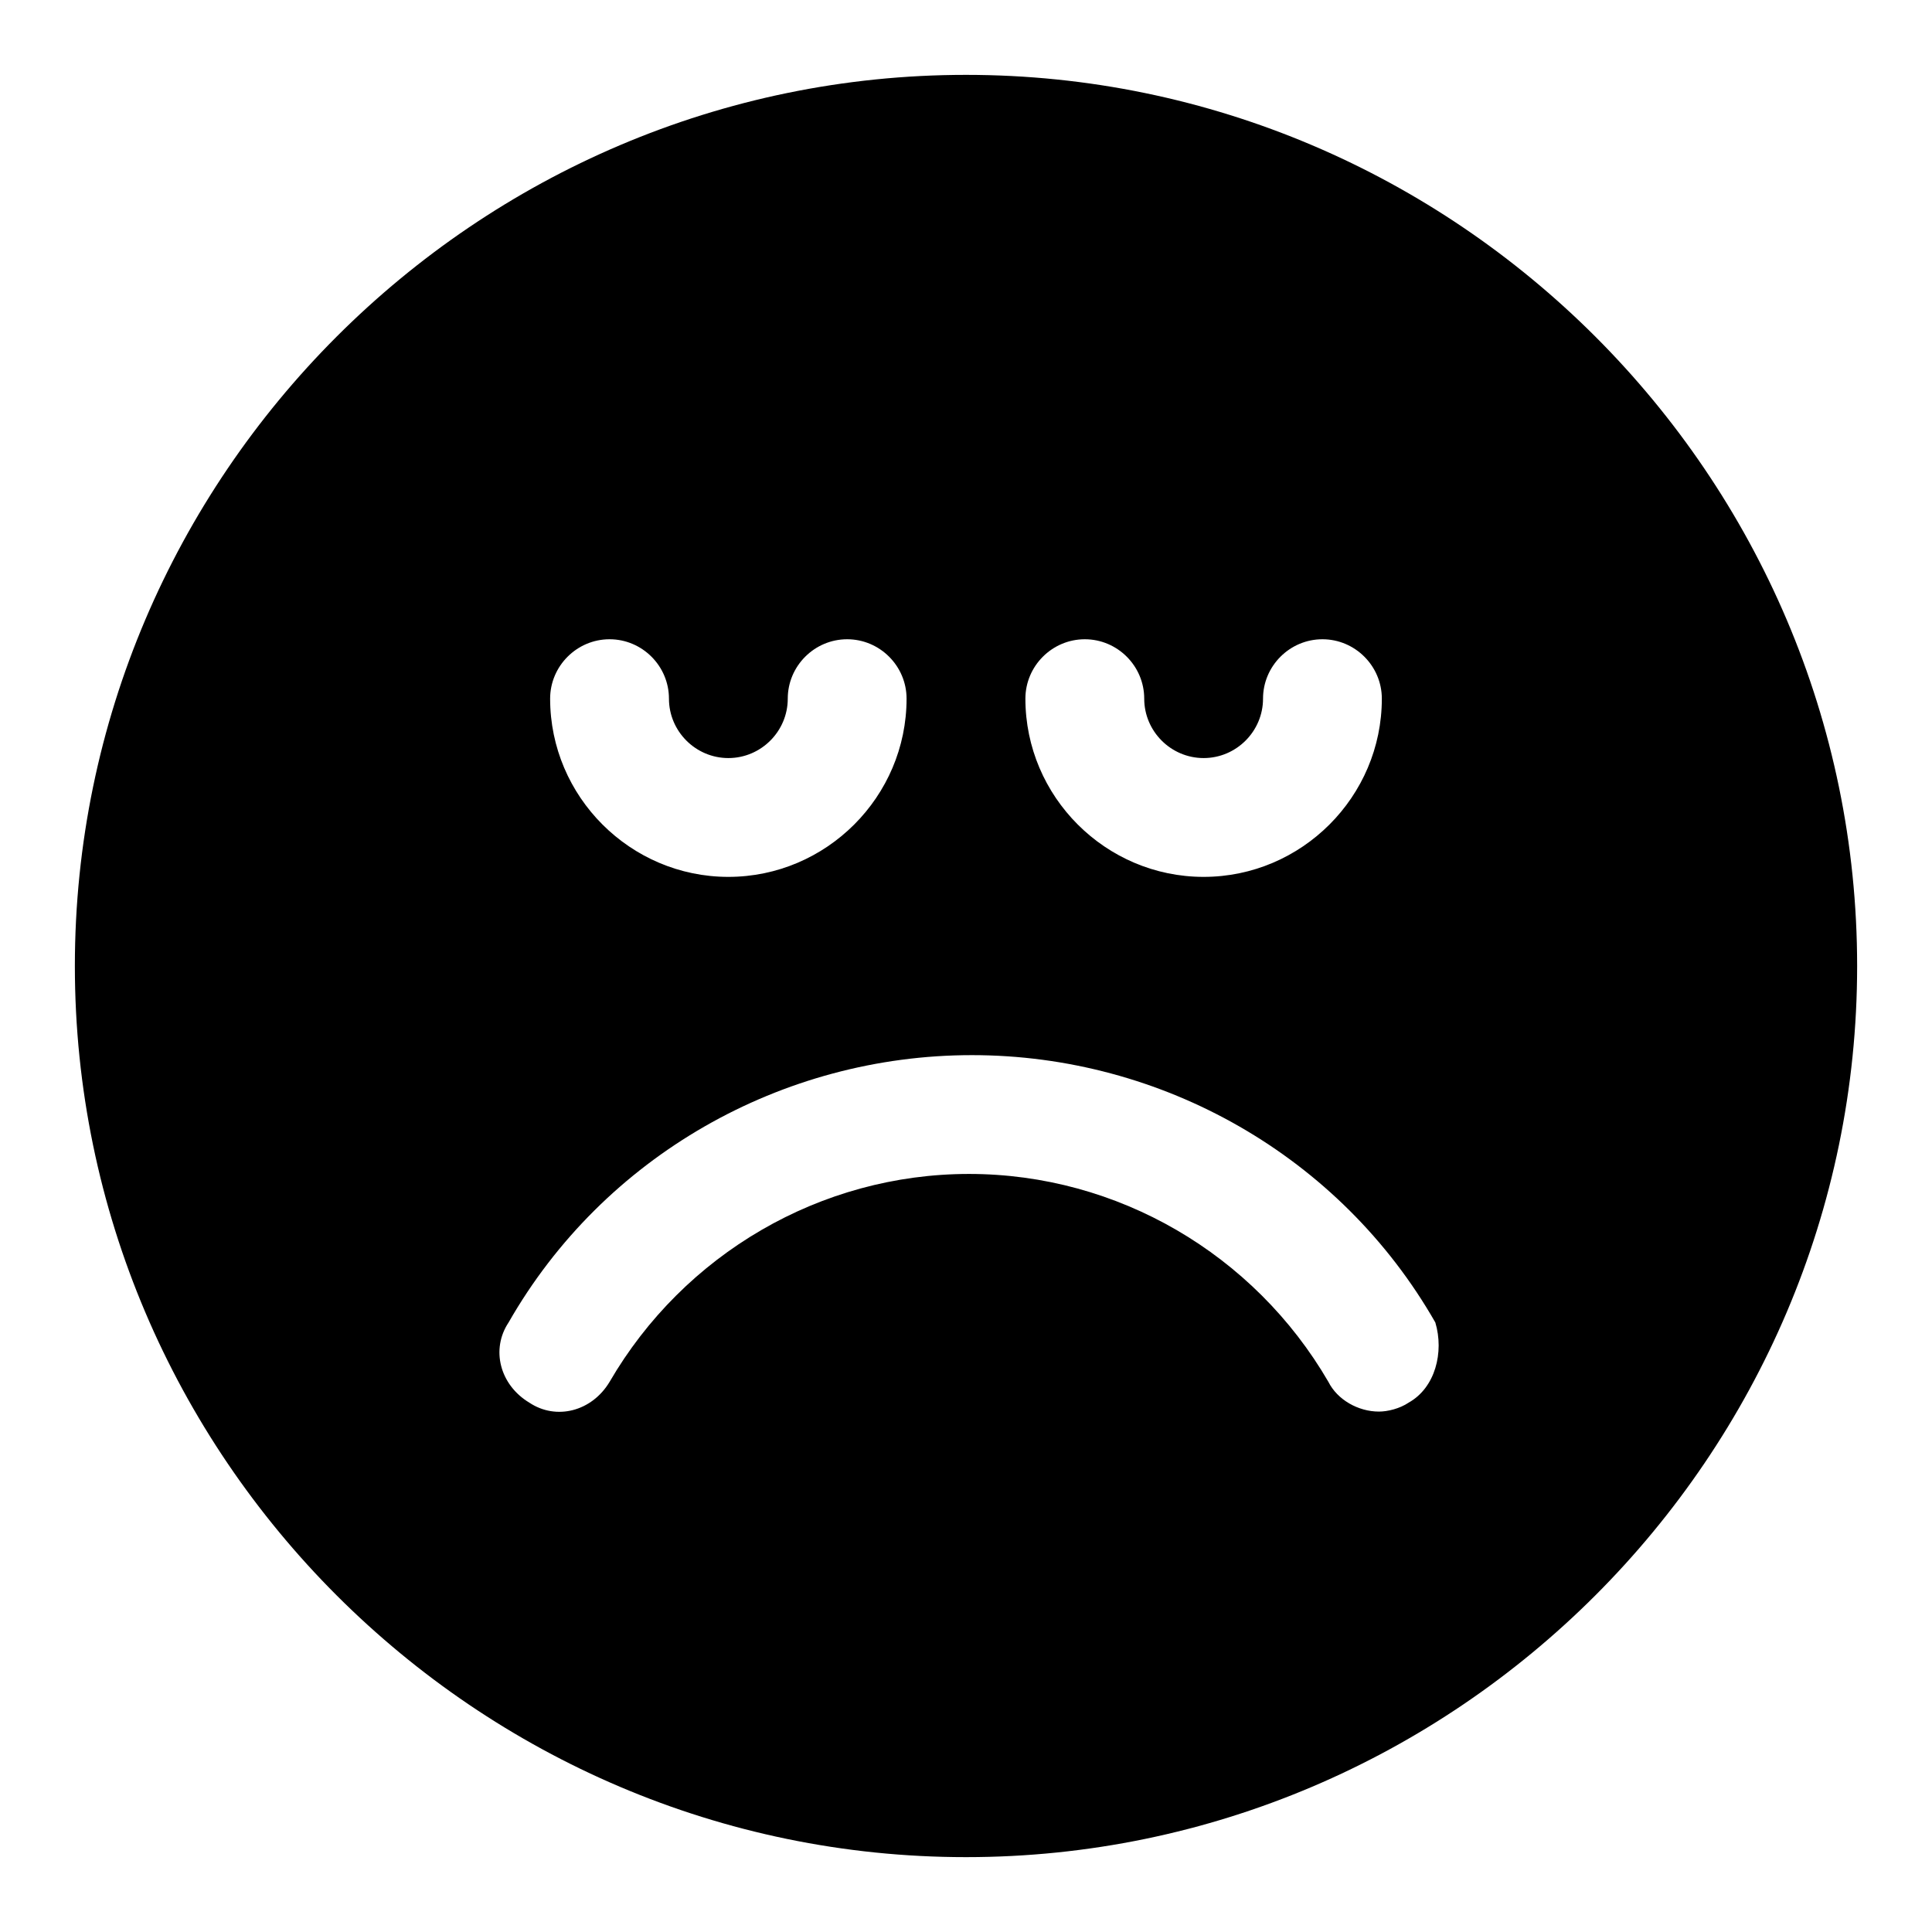 <?xml version="1.0" encoding="UTF-8"?>
<!-- Uploaded to: ICON Repo, www.iconrepo.com, Generator: ICON Repo Mixer Tools -->
<svg fill="#000000" width="800px" height="800px" version="1.1" viewBox="144 144 512 512" xmlns="http://www.w3.org/2000/svg">
 <path d="m400 163.84c-129.89 0-236.16 106.27-236.16 236.16 0 129.89 106.27 236.16 236.16 236.16 129.89 0 236.16-106.27 236.16-236.16 0.004-129.89-106.27-236.16-236.16-236.16zm31.488 149.57c8.66 0 15.742 7.086 15.742 15.742 0 8.66 7.086 15.742 15.742 15.742 8.66 0 15.742-7.086 15.742-15.742 0-8.66 7.086-15.742 15.742-15.742 8.66 0 15.742 7.086 15.742 15.742 0 25.977-21.254 47.23-47.23 47.23s-47.23-21.254-47.23-47.23c0.004-8.656 7.09-15.742 15.75-15.742zm-125.95 0c8.66 0 15.742 7.086 15.742 15.742 0 8.66 7.086 15.742 15.742 15.742 8.66 0 15.742-7.086 15.742-15.742 0-8.66 7.086-15.742 15.742-15.742 8.66 0 15.742 7.086 15.742 15.742 0 25.977-21.254 47.23-47.23 47.23s-47.23-21.254-47.23-47.23c0.004-8.656 7.09-15.742 15.75-15.742zm211.76 202.31c-2.363 1.574-5.512 2.363-7.871 2.363-5.512 0-11.02-3.148-13.383-7.871-19.68-33.852-55.891-55.105-95.25-55.105-39.359 0-75.57 21.254-95.25 55.105-4.723 7.871-14.168 10.234-21.254 5.512-7.871-4.723-10.234-14.168-5.512-21.254 25.191-44.082 72.422-70.848 122.8-70.848s97.613 26.766 122.8 70.848c2.356 7.867-0.008 17.312-7.09 21.25z"/>
</svg>